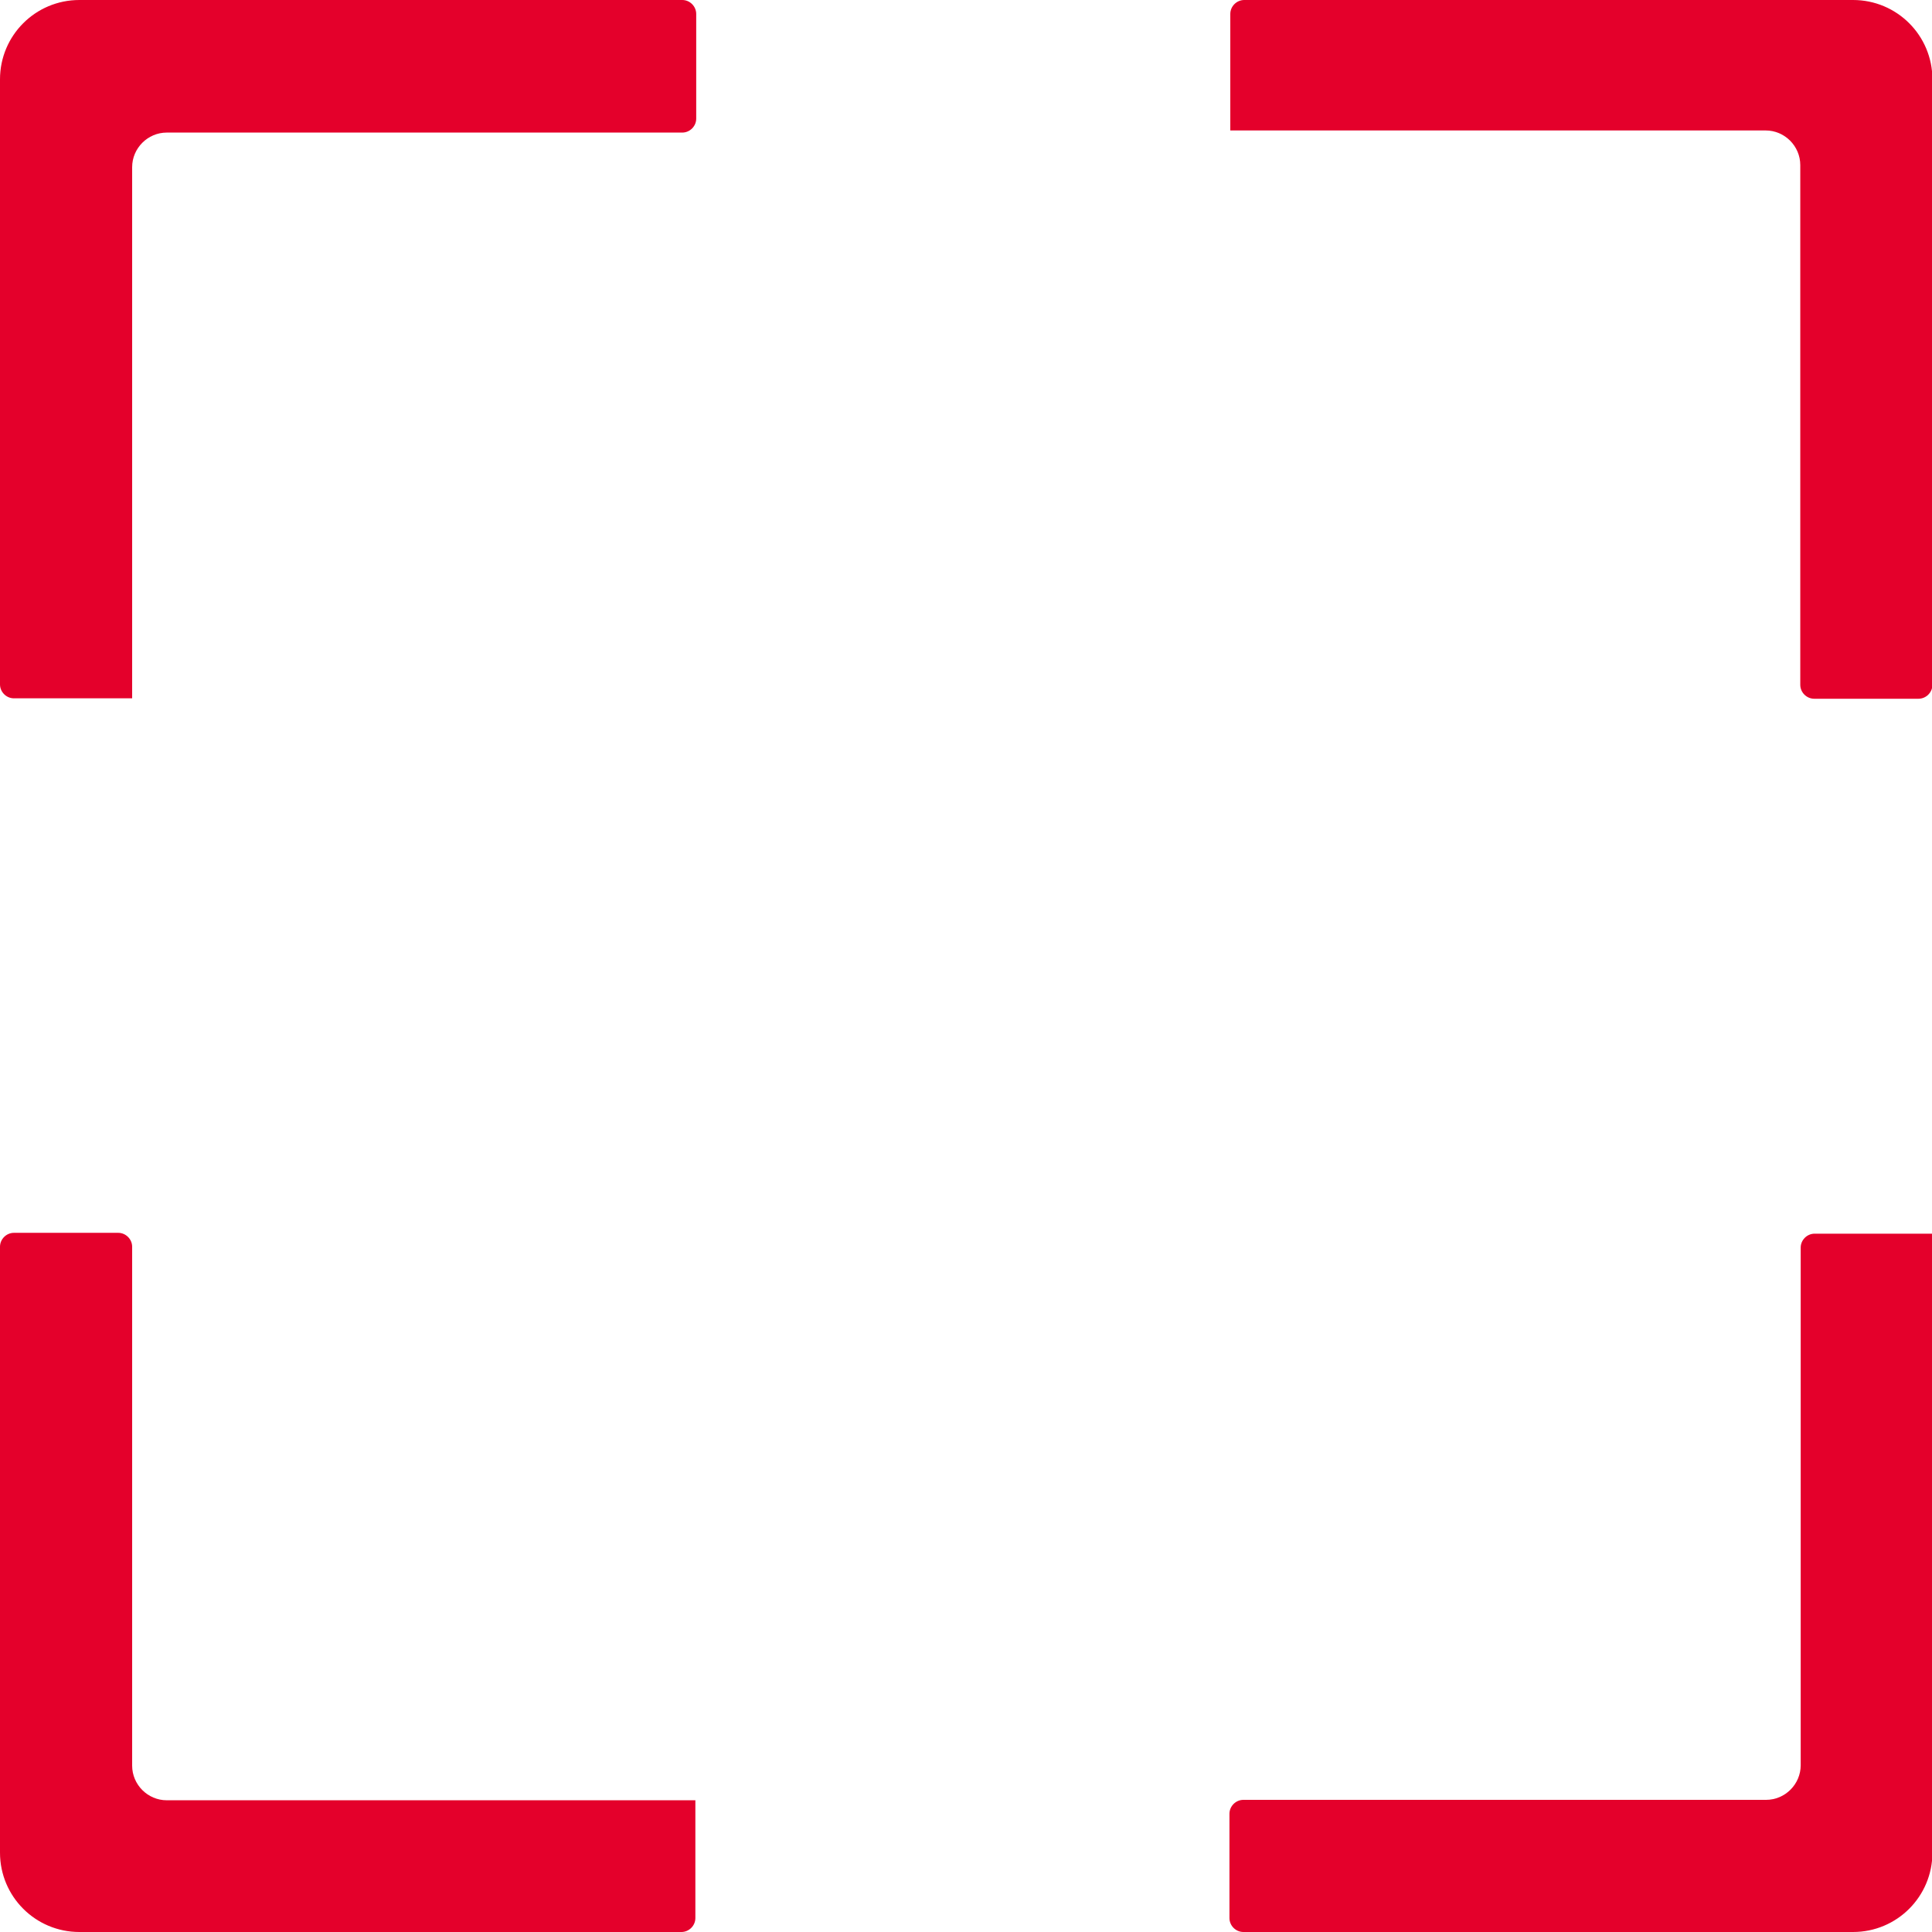 <?xml version="1.0" encoding="UTF-8"?>
<svg id="Layer_1" data-name="Layer 1" xmlns="http://www.w3.org/2000/svg" viewBox="0 0 45.76 45.76">
  <defs>
    <style>
      .cls-1 {
        fill: #e4002b;
      }
    </style>
  </defs>
  <path class="cls-1" d="m3.13,41.82v-12.29c0-.18-.15-.33-.33-.33H.33c-.18,0-.33.15-.33.33v14.35c0,1.04.84,1.88,1.88,1.88h14.26c.18,0,.33-.15.33-.33v-2.79H3.95c-.45,0-.82-.37-.82-.82Z"/>
  <path class="cls-1" d="m42.65,29.55v12.26c0,.45-.37.82-.82.82h-12.38c-.18,0-.33.15-.33.33v2.47c0,.18.15.33.33.33h14.44c1.04,0,1.88-.84,1.88-1.88v-14.66h-2.79c-.18,0-.33.15-.33.33Z"/>
  <path class="cls-1" d="m16.16,0H1.88C.84,0,0,.84,0,1.88v14.33c0,.18.15.33.33.33h2.8V3.96c0-.45.37-.82.82-.82h12.21c.18,0,.33-.15.33-.33V.33c0-.18-.15-.33-.33-.33Z"/>
  <path class="cls-1" d="m43.89,0h-14.42c-.18,0-.33.15-.33.33v2.76h12.68c.45,0,.82.37.82.82v12.31c0,.18.15.33.33.33h2.47c.18,0,.33-.15.33-.33V1.88c0-1.04-.84-1.88-1.88-1.88Z"/>
</svg>